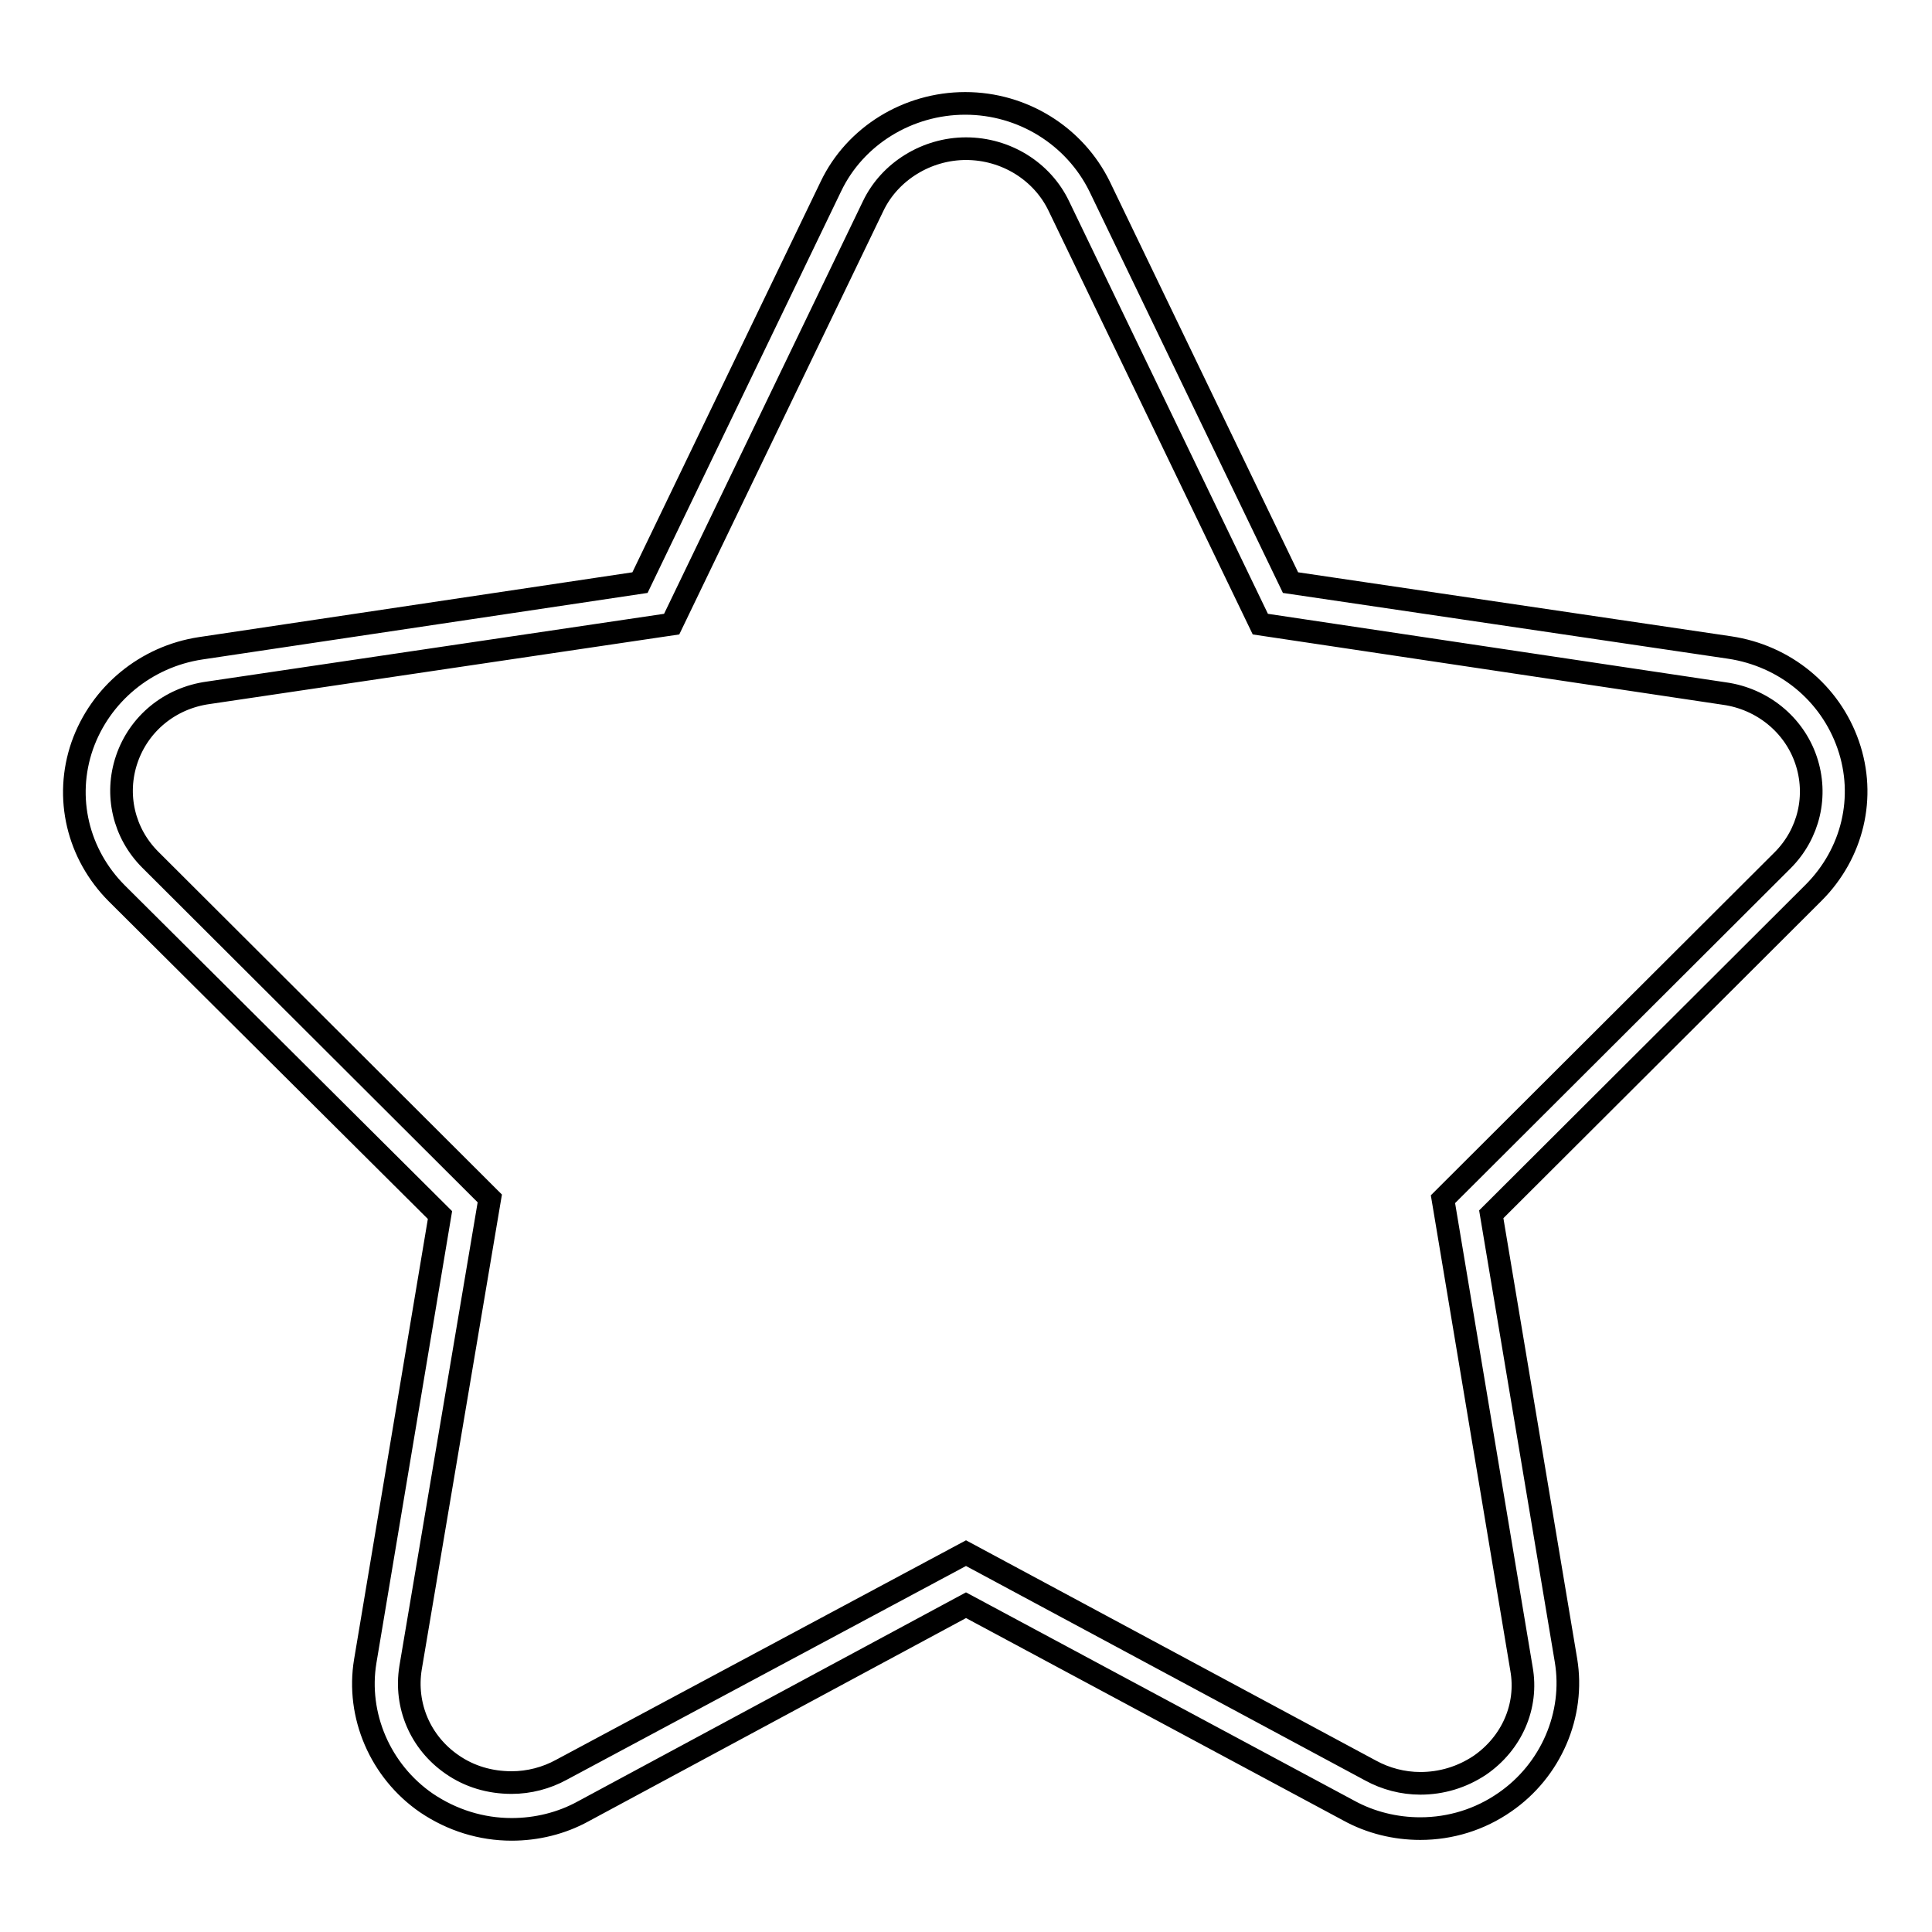 <?xml version="1.0" encoding="utf-8"?>
<!-- Svg Vector Icons : http://www.onlinewebfonts.com/icon -->
<!DOCTYPE svg PUBLIC "-//W3C//DTD SVG 1.1//EN" "http://www.w3.org/Graphics/SVG/1.1/DTD/svg11.dtd">
<svg version="1.1" xmlns="http://www.w3.org/2000/svg" xmlns:xlink="http://www.w3.org/1999/xlink" x="0px" y="0px" viewBox="0 0 256 256" enable-background="new 0 0 256 256" xml:space="preserve">
<g><g><path stroke-width="3" fill-opacity="0" stroke="#000000"  d="M188.2,242.3c-3.3,0-6.6-0.8-9.5-2.4L128,212.7L77.3,240c-2.9,1.6-6.2,2.4-9.5,2.4c-4,0-7.9-1.2-11.3-3.5c-6.1-4.2-9.3-11.6-8.1-18.8l9.9-59.1l-42.8-42.6c-5.2-5.2-7-12.7-4.6-19.6c2.4-6.8,8.4-11.8,15.7-12.9l58.2-8.7l25.3-52.5c3.2-6.7,10.2-11,17.8-11c7.6,0,14.5,4.3,17.8,11l25.3,52.5l58.2,8.6c7.3,1.1,13.3,6,15.7,12.9c2.4,6.9,0.6,14.4-4.6,19.6l-42.7,42.6l9.9,59.1c1.2,7.2-2,14.6-8.1,18.8C196.1,241.1,192.2,242.3,188.2,242.3z M128,205.8l53.6,28.8c2,1.1,4.3,1.7,6.6,1.7c2.8,0,5.5-0.8,7.9-2.4c4.2-2.9,6.4-7.8,5.5-12.8l-10.4-62.2l45-44.9c3.5-3.5,4.7-8.6,3.1-13.3c-1.6-4.7-5.8-8.1-10.8-8.8L167,82.7l-26.7-55.4c-2.2-4.6-7-7.6-12.3-7.6c-5.2,0-10.1,3-12.3,7.6L89,82.7l-61.4,9.1c-5.1,0.7-9.2,4.1-10.8,8.8c-1.6,4.7-0.4,9.8,3.1,13.3l45,44.9L54.4,221c-0.8,5,1.3,9.9,5.5,12.8c2.3,1.6,5,2.4,7.9,2.4c2.3,0,4.6-0.6,6.6-1.7L128,205.8z"/><path stroke-width="3" fill-opacity="0" stroke="#000000"  d="M184.7,150.8"/></g></g>
</svg>